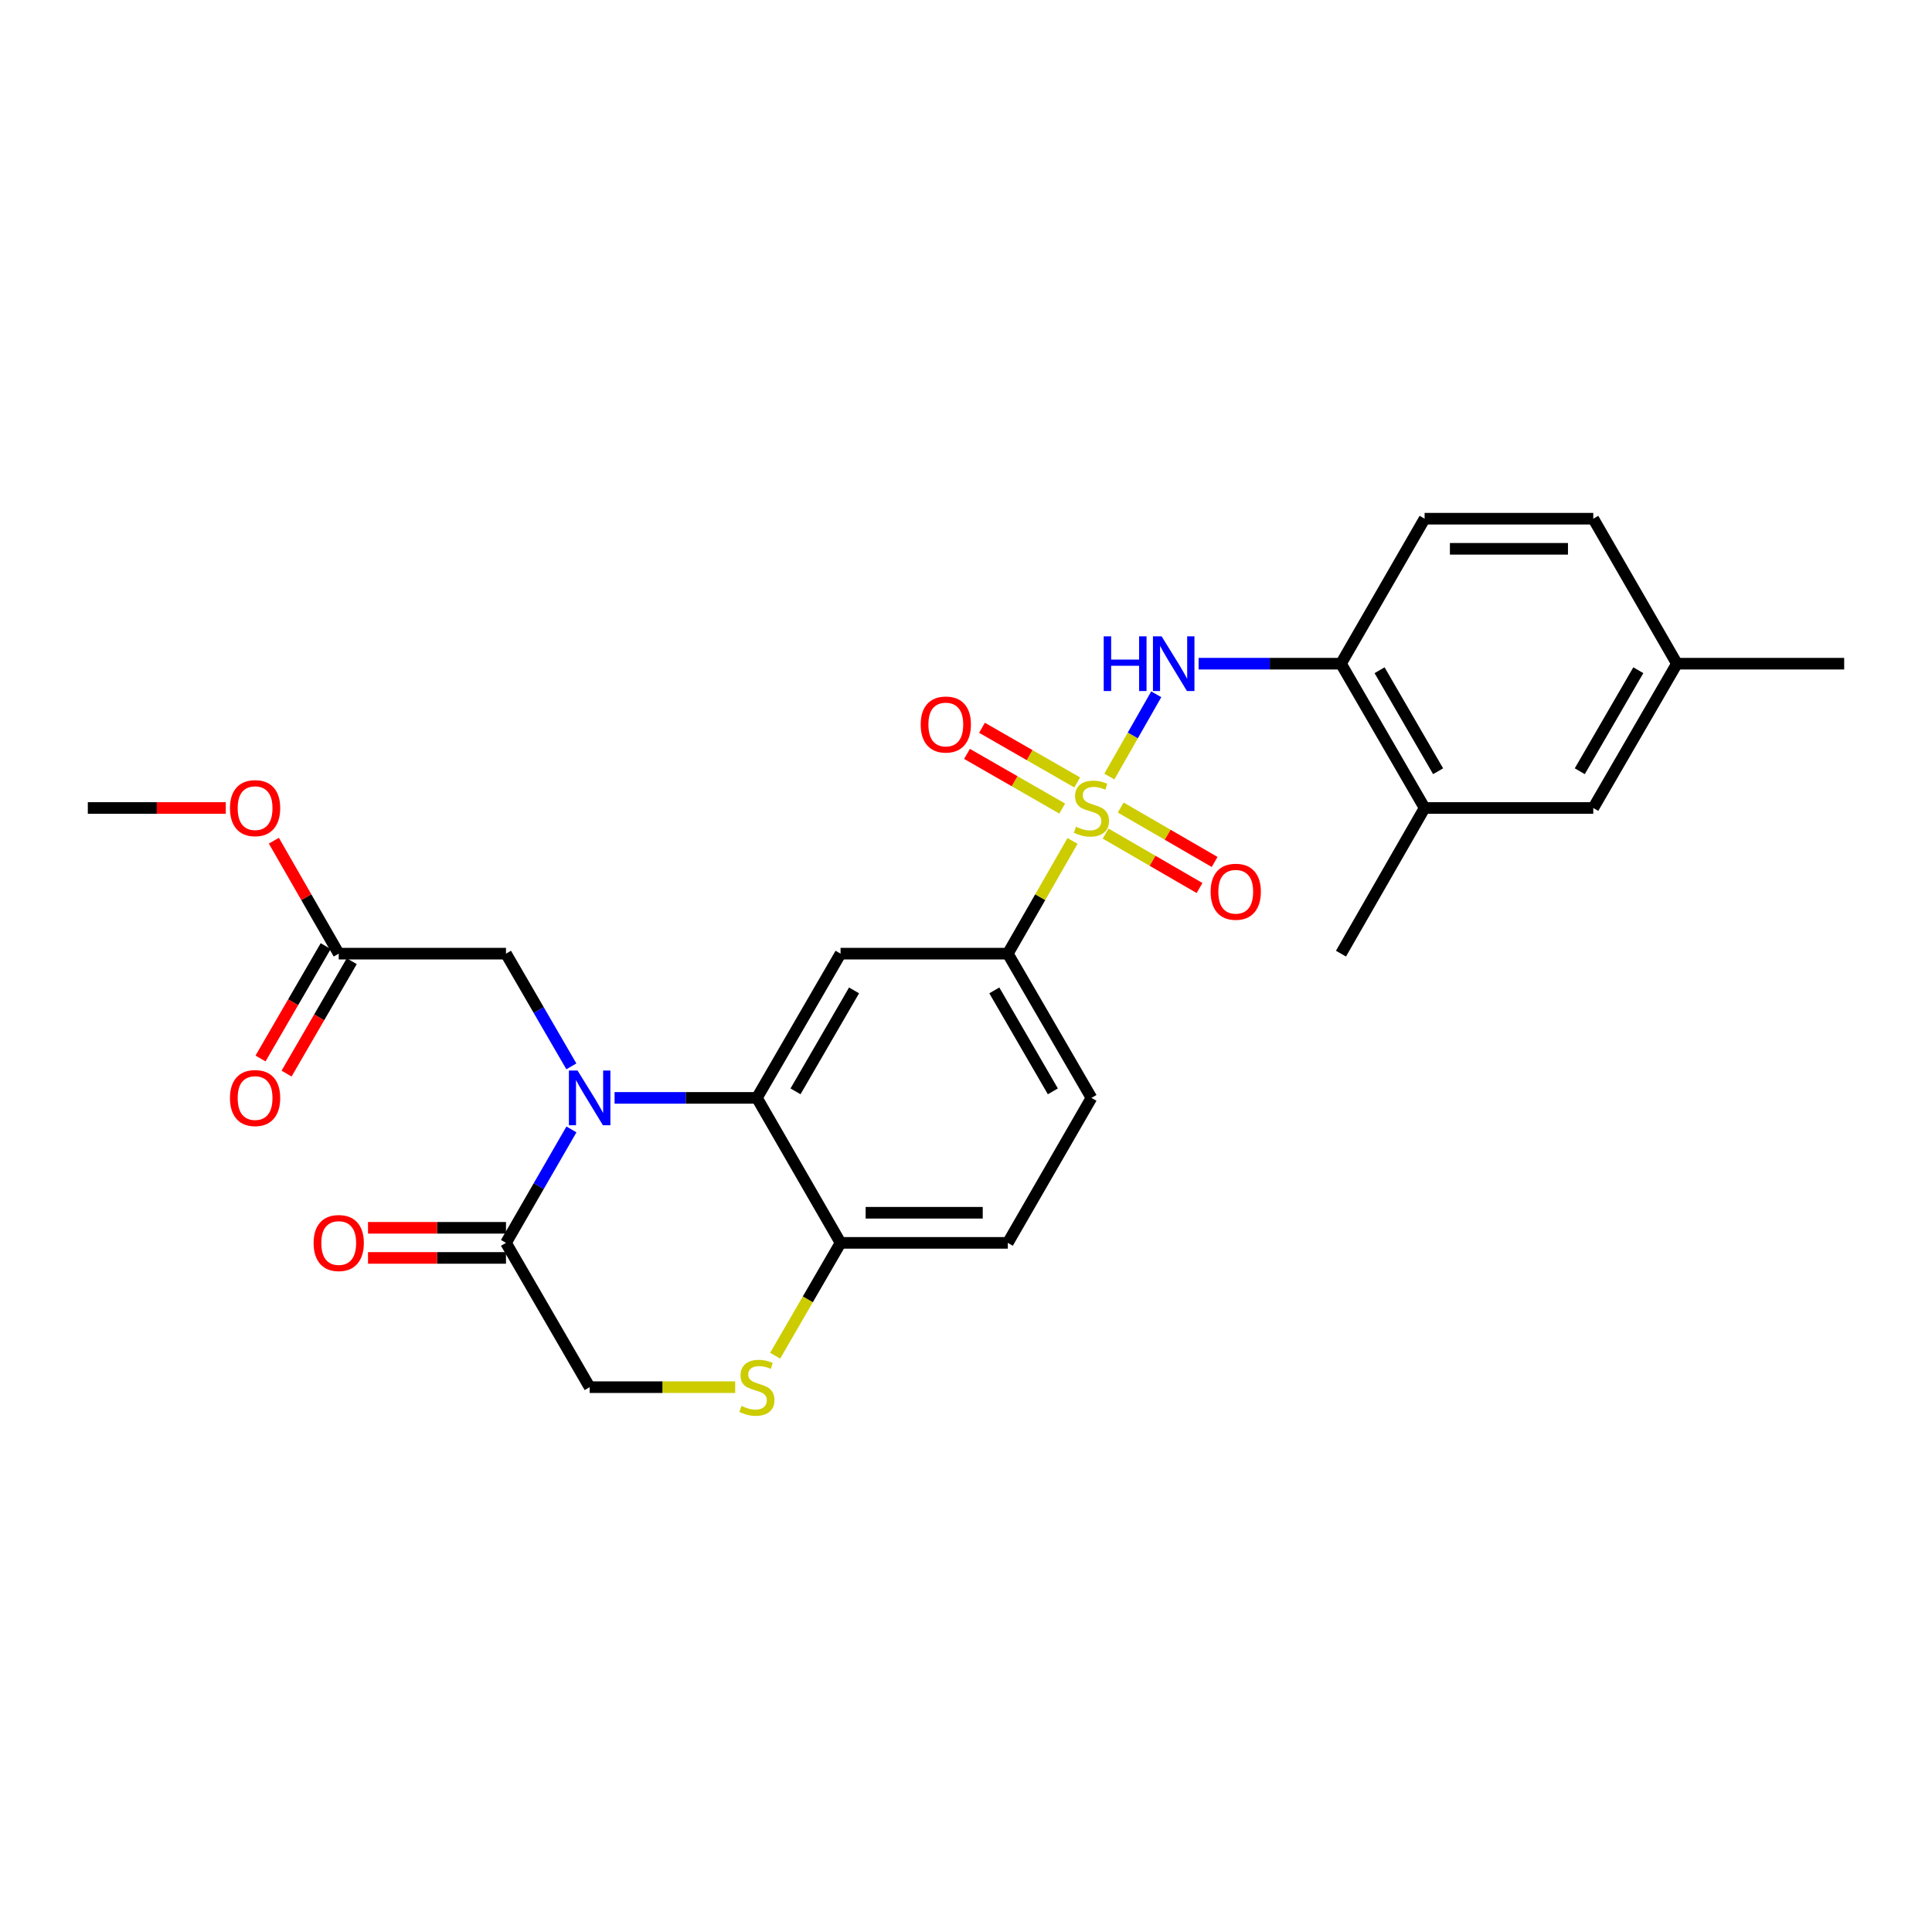 <?xml version='1.0' encoding='iso-8859-1'?>
<svg version='1.1' baseProfile='full'
              xmlns='http://www.w3.org/2000/svg'
                      xmlns:rdkit='http://www.rdkit.org/xml'
                      xmlns:xlink='http://www.w3.org/1999/xlink'
                  xml:space='preserve'
width='1000px' height='1000px' viewBox='0 0 1000 1000'>
<!-- END OF HEADER -->
<rect style='opacity:1.0;fill:#FFFFFF;stroke:none' width='1000' height='1000' x='0' y='0'> </rect>
<path class='bond-2' d='M 574.204,401.941 L 586.339,380.652' style='fill:none;fill-rule:evenodd;stroke:#CCCC00;stroke-width:6px;stroke-linecap:butt;stroke-linejoin:miter;stroke-opacity:1' />
<path class='bond-2' d='M 586.339,380.652 L 598.474,359.363' style='fill:none;fill-rule:evenodd;stroke:#0000FF;stroke-width:6px;stroke-linecap:butt;stroke-linejoin:miter;stroke-opacity:1' />
<path class='bond-5' d='M 555.14,435.264 L 538.393,464.436' style='fill:none;fill-rule:evenodd;stroke:#CCCC00;stroke-width:6px;stroke-linecap:butt;stroke-linejoin:miter;stroke-opacity:1' />
<path class='bond-5' d='M 538.393,464.436 L 521.646,493.609' style='fill:none;fill-rule:evenodd;stroke:#000000;stroke-width:6px;stroke-linecap:butt;stroke-linejoin:miter;stroke-opacity:1' />
<path class='bond-10' d='M 572.261,431.464 L 596.57,445.549' style='fill:none;fill-rule:evenodd;stroke:#CCCC00;stroke-width:6px;stroke-linecap:butt;stroke-linejoin:miter;stroke-opacity:1' />
<path class='bond-10' d='M 596.57,445.549 L 620.878,459.634' style='fill:none;fill-rule:evenodd;stroke:#FF0000;stroke-width:6px;stroke-linecap:butt;stroke-linejoin:miter;stroke-opacity:1' />
<path class='bond-10' d='M 580.075,417.979 L 604.383,432.064' style='fill:none;fill-rule:evenodd;stroke:#CCCC00;stroke-width:6px;stroke-linecap:butt;stroke-linejoin:miter;stroke-opacity:1' />
<path class='bond-10' d='M 604.383,432.064 L 628.692,446.148' style='fill:none;fill-rule:evenodd;stroke:#FF0000;stroke-width:6px;stroke-linecap:butt;stroke-linejoin:miter;stroke-opacity:1' />
<path class='bond-11' d='M 557.557,404.991 L 532.918,390.843' style='fill:none;fill-rule:evenodd;stroke:#CCCC00;stroke-width:6px;stroke-linecap:butt;stroke-linejoin:miter;stroke-opacity:1' />
<path class='bond-11' d='M 532.918,390.843 L 508.278,376.695' style='fill:none;fill-rule:evenodd;stroke:#FF0000;stroke-width:6px;stroke-linecap:butt;stroke-linejoin:miter;stroke-opacity:1' />
<path class='bond-11' d='M 549.797,418.507 L 525.157,404.359' style='fill:none;fill-rule:evenodd;stroke:#CCCC00;stroke-width:6px;stroke-linecap:butt;stroke-linejoin:miter;stroke-opacity:1' />
<path class='bond-11' d='M 525.157,404.359 L 500.518,390.211' style='fill:none;fill-rule:evenodd;stroke:#FF0000;stroke-width:6px;stroke-linecap:butt;stroke-linejoin:miter;stroke-opacity:1' />
<path class='bond-0' d='M 318.105,568.262 L 354.941,568.262' style='fill:none;fill-rule:evenodd;stroke:#0000FF;stroke-width:6px;stroke-linecap:butt;stroke-linejoin:miter;stroke-opacity:1' />
<path class='bond-0' d='M 354.941,568.262 L 391.777,568.262' style='fill:none;fill-rule:evenodd;stroke:#000000;stroke-width:6px;stroke-linecap:butt;stroke-linejoin:miter;stroke-opacity:1' />
<path class='bond-4' d='M 295.781,584.588 L 278.84,613.947' style='fill:none;fill-rule:evenodd;stroke:#0000FF;stroke-width:6px;stroke-linecap:butt;stroke-linejoin:miter;stroke-opacity:1' />
<path class='bond-4' d='M 278.84,613.947 L 261.9,643.306' style='fill:none;fill-rule:evenodd;stroke:#000000;stroke-width:6px;stroke-linecap:butt;stroke-linejoin:miter;stroke-opacity:1' />
<path class='bond-9' d='M 295.736,551.945 L 278.818,522.777' style='fill:none;fill-rule:evenodd;stroke:#0000FF;stroke-width:6px;stroke-linecap:butt;stroke-linejoin:miter;stroke-opacity:1' />
<path class='bond-9' d='M 278.818,522.777 L 261.9,493.609' style='fill:none;fill-rule:evenodd;stroke:#000000;stroke-width:6px;stroke-linecap:butt;stroke-linejoin:miter;stroke-opacity:1' />
<path class='bond-1' d='M 391.777,568.262 L 435.07,493.609' style='fill:none;fill-rule:evenodd;stroke:#000000;stroke-width:6px;stroke-linecap:butt;stroke-linejoin:miter;stroke-opacity:1' />
<path class='bond-1' d='M 411.754,564.883 L 442.058,512.625' style='fill:none;fill-rule:evenodd;stroke:#000000;stroke-width:6px;stroke-linecap:butt;stroke-linejoin:miter;stroke-opacity:1' />
<path class='bond-27' d='M 391.777,568.262 L 435.07,643.306' style='fill:none;fill-rule:evenodd;stroke:#000000;stroke-width:6px;stroke-linecap:butt;stroke-linejoin:miter;stroke-opacity:1' />
<path class='bond-7' d='M 620.409,343.522 L 657.249,343.522' style='fill:none;fill-rule:evenodd;stroke:#0000FF;stroke-width:6px;stroke-linecap:butt;stroke-linejoin:miter;stroke-opacity:1' />
<path class='bond-7' d='M 657.249,343.522 L 694.089,343.522' style='fill:none;fill-rule:evenodd;stroke:#000000;stroke-width:6px;stroke-linecap:butt;stroke-linejoin:miter;stroke-opacity:1' />
<path class='bond-3' d='M 435.07,493.609 L 521.646,493.609' style='fill:none;fill-rule:evenodd;stroke:#000000;stroke-width:6px;stroke-linecap:butt;stroke-linejoin:miter;stroke-opacity:1' />
<path class='bond-15' d='M 261.9,635.513 L 226.194,635.513' style='fill:none;fill-rule:evenodd;stroke:#000000;stroke-width:6px;stroke-linecap:butt;stroke-linejoin:miter;stroke-opacity:1' />
<path class='bond-15' d='M 226.194,635.513 L 190.488,635.513' style='fill:none;fill-rule:evenodd;stroke:#FF0000;stroke-width:6px;stroke-linecap:butt;stroke-linejoin:miter;stroke-opacity:1' />
<path class='bond-15' d='M 261.9,651.098 L 226.194,651.098' style='fill:none;fill-rule:evenodd;stroke:#000000;stroke-width:6px;stroke-linecap:butt;stroke-linejoin:miter;stroke-opacity:1' />
<path class='bond-15' d='M 226.194,651.098 L 190.488,651.098' style='fill:none;fill-rule:evenodd;stroke:#FF0000;stroke-width:6px;stroke-linecap:butt;stroke-linejoin:miter;stroke-opacity:1' />
<path class='bond-29' d='M 261.9,643.306 L 305.201,717.994' style='fill:none;fill-rule:evenodd;stroke:#000000;stroke-width:6px;stroke-linecap:butt;stroke-linejoin:miter;stroke-opacity:1' />
<path class='bond-17' d='M 521.646,493.609 L 564.93,568.262' style='fill:none;fill-rule:evenodd;stroke:#000000;stroke-width:6px;stroke-linecap:butt;stroke-linejoin:miter;stroke-opacity:1' />
<path class='bond-17' d='M 514.656,512.624 L 544.955,564.882' style='fill:none;fill-rule:evenodd;stroke:#000000;stroke-width:6px;stroke-linecap:butt;stroke-linejoin:miter;stroke-opacity:1' />
<path class='bond-6' d='M 401.213,701.716 L 418.141,672.511' style='fill:none;fill-rule:evenodd;stroke:#CCCC00;stroke-width:6px;stroke-linecap:butt;stroke-linejoin:miter;stroke-opacity:1' />
<path class='bond-6' d='M 418.141,672.511 L 435.07,643.306' style='fill:none;fill-rule:evenodd;stroke:#000000;stroke-width:6px;stroke-linecap:butt;stroke-linejoin:miter;stroke-opacity:1' />
<path class='bond-14' d='M 380.533,717.994 L 342.867,717.994' style='fill:none;fill-rule:evenodd;stroke:#CCCC00;stroke-width:6px;stroke-linecap:butt;stroke-linejoin:miter;stroke-opacity:1' />
<path class='bond-14' d='M 342.867,717.994 L 305.201,717.994' style='fill:none;fill-rule:evenodd;stroke:#000000;stroke-width:6px;stroke-linecap:butt;stroke-linejoin:miter;stroke-opacity:1' />
<path class='bond-12' d='M 694.089,343.522 L 737.373,418.21' style='fill:none;fill-rule:evenodd;stroke:#000000;stroke-width:6px;stroke-linecap:butt;stroke-linejoin:miter;stroke-opacity:1' />
<path class='bond-12' d='M 714.066,346.911 L 744.365,399.193' style='fill:none;fill-rule:evenodd;stroke:#000000;stroke-width:6px;stroke-linecap:butt;stroke-linejoin:miter;stroke-opacity:1' />
<path class='bond-20' d='M 694.089,343.522 L 737.373,268.479' style='fill:none;fill-rule:evenodd;stroke:#000000;stroke-width:6px;stroke-linecap:butt;stroke-linejoin:miter;stroke-opacity:1' />
<path class='bond-8' d='M 435.07,643.306 L 521.646,643.306' style='fill:none;fill-rule:evenodd;stroke:#000000;stroke-width:6px;stroke-linecap:butt;stroke-linejoin:miter;stroke-opacity:1' />
<path class='bond-8' d='M 448.056,627.72 L 508.66,627.72' style='fill:none;fill-rule:evenodd;stroke:#000000;stroke-width:6px;stroke-linecap:butt;stroke-linejoin:miter;stroke-opacity:1' />
<path class='bond-13' d='M 261.9,493.609 L 175.323,493.609' style='fill:none;fill-rule:evenodd;stroke:#000000;stroke-width:6px;stroke-linecap:butt;stroke-linejoin:miter;stroke-opacity:1' />
<path class='bond-16' d='M 737.373,418.21 L 824.677,418.21' style='fill:none;fill-rule:evenodd;stroke:#000000;stroke-width:6px;stroke-linecap:butt;stroke-linejoin:miter;stroke-opacity:1' />
<path class='bond-24' d='M 737.373,418.21 L 694.089,493.609' style='fill:none;fill-rule:evenodd;stroke:#000000;stroke-width:6px;stroke-linecap:butt;stroke-linejoin:miter;stroke-opacity:1' />
<path class='bond-18' d='M 168.582,489.699 L 151.714,518.787' style='fill:none;fill-rule:evenodd;stroke:#000000;stroke-width:6px;stroke-linecap:butt;stroke-linejoin:miter;stroke-opacity:1' />
<path class='bond-18' d='M 151.714,518.787 L 134.845,547.876' style='fill:none;fill-rule:evenodd;stroke:#FF0000;stroke-width:6px;stroke-linecap:butt;stroke-linejoin:miter;stroke-opacity:1' />
<path class='bond-18' d='M 182.065,497.518 L 165.196,526.606' style='fill:none;fill-rule:evenodd;stroke:#000000;stroke-width:6px;stroke-linecap:butt;stroke-linejoin:miter;stroke-opacity:1' />
<path class='bond-18' d='M 165.196,526.606 L 148.328,555.694' style='fill:none;fill-rule:evenodd;stroke:#FF0000;stroke-width:6px;stroke-linecap:butt;stroke-linejoin:miter;stroke-opacity:1' />
<path class='bond-23' d='M 175.323,493.609 L 158.539,464.376' style='fill:none;fill-rule:evenodd;stroke:#000000;stroke-width:6px;stroke-linecap:butt;stroke-linejoin:miter;stroke-opacity:1' />
<path class='bond-23' d='M 158.539,464.376 L 141.754,435.144' style='fill:none;fill-rule:evenodd;stroke:#FF0000;stroke-width:6px;stroke-linecap:butt;stroke-linejoin:miter;stroke-opacity:1' />
<path class='bond-28' d='M 824.677,418.21 L 867.969,343.522' style='fill:none;fill-rule:evenodd;stroke:#000000;stroke-width:6px;stroke-linecap:butt;stroke-linejoin:miter;stroke-opacity:1' />
<path class='bond-28' d='M 817.687,399.191 L 847.991,346.91' style='fill:none;fill-rule:evenodd;stroke:#000000;stroke-width:6px;stroke-linecap:butt;stroke-linejoin:miter;stroke-opacity:1' />
<path class='bond-19' d='M 564.93,568.262 L 521.646,643.306' style='fill:none;fill-rule:evenodd;stroke:#000000;stroke-width:6px;stroke-linecap:butt;stroke-linejoin:miter;stroke-opacity:1' />
<path class='bond-22' d='M 737.373,268.479 L 824.677,268.479' style='fill:none;fill-rule:evenodd;stroke:#000000;stroke-width:6px;stroke-linecap:butt;stroke-linejoin:miter;stroke-opacity:1' />
<path class='bond-22' d='M 750.468,284.064 L 811.581,284.064' style='fill:none;fill-rule:evenodd;stroke:#000000;stroke-width:6px;stroke-linecap:butt;stroke-linejoin:miter;stroke-opacity:1' />
<path class='bond-21' d='M 867.969,343.522 L 824.677,268.479' style='fill:none;fill-rule:evenodd;stroke:#000000;stroke-width:6px;stroke-linecap:butt;stroke-linejoin:miter;stroke-opacity:1' />
<path class='bond-25' d='M 867.969,343.522 L 954.545,343.522' style='fill:none;fill-rule:evenodd;stroke:#000000;stroke-width:6px;stroke-linecap:butt;stroke-linejoin:miter;stroke-opacity:1' />
<path class='bond-26' d='M 116.867,418.21 L 81.16,418.21' style='fill:none;fill-rule:evenodd;stroke:#FF0000;stroke-width:6px;stroke-linecap:butt;stroke-linejoin:miter;stroke-opacity:1' />
<path class='bond-26' d='M 81.16,418.21 L 45.455,418.21' style='fill:none;fill-rule:evenodd;stroke:#000000;stroke-width:6px;stroke-linecap:butt;stroke-linejoin:miter;stroke-opacity:1' />
<path  class='atom-0' d='M 556.93 427.93
Q 557.25 428.05, 558.57 428.61
Q 559.89 429.17, 561.33 429.53
Q 562.81 429.85, 564.25 429.85
Q 566.93 429.85, 568.49 428.57
Q 570.05 427.25, 570.05 424.97
Q 570.05 423.41, 569.25 422.45
Q 568.49 421.49, 567.29 420.97
Q 566.09 420.45, 564.09 419.85
Q 561.57 419.09, 560.05 418.37
Q 558.57 417.65, 557.49 416.13
Q 556.45 414.61, 556.45 412.05
Q 556.45 408.49, 558.85 406.29
Q 561.29 404.09, 566.09 404.09
Q 569.37 404.09, 573.09 405.65
L 572.17 408.73
Q 568.77 407.33, 566.21 407.33
Q 563.45 407.33, 561.93 408.49
Q 560.41 409.61, 560.45 411.57
Q 560.45 413.09, 561.21 414.01
Q 562.01 414.93, 563.13 415.45
Q 564.29 415.97, 566.21 416.57
Q 568.77 417.37, 570.29 418.17
Q 571.81 418.97, 572.89 420.61
Q 574.01 422.21, 574.01 424.97
Q 574.01 428.89, 571.37 431.01
Q 568.77 433.09, 564.41 433.09
Q 561.89 433.09, 559.97 432.53
Q 558.09 432.01, 555.85 431.09
L 556.93 427.93
' fill='#CCCC00'/>
<path  class='atom-1' d='M 298.941 554.102
L 308.221 569.102
Q 309.141 570.582, 310.621 573.262
Q 312.101 575.942, 312.181 576.102
L 312.181 554.102
L 315.941 554.102
L 315.941 582.422
L 312.061 582.422
L 302.101 566.022
Q 300.941 564.102, 299.701 561.902
Q 298.501 559.702, 298.141 559.022
L 298.141 582.422
L 294.461 582.422
L 294.461 554.102
L 298.941 554.102
' fill='#0000FF'/>
<path  class='atom-3' d='M 571.284 329.362
L 575.124 329.362
L 575.124 341.402
L 589.604 341.402
L 589.604 329.362
L 593.444 329.362
L 593.444 357.682
L 589.604 357.682
L 589.604 344.602
L 575.124 344.602
L 575.124 357.682
L 571.284 357.682
L 571.284 329.362
' fill='#0000FF'/>
<path  class='atom-3' d='M 601.244 329.362
L 610.524 344.362
Q 611.444 345.842, 612.924 348.522
Q 614.404 351.202, 614.484 351.362
L 614.484 329.362
L 618.244 329.362
L 618.244 357.682
L 614.364 357.682
L 604.404 341.282
Q 603.244 339.362, 602.004 337.162
Q 600.804 334.962, 600.444 334.282
L 600.444 357.682
L 596.764 357.682
L 596.764 329.362
L 601.244 329.362
' fill='#0000FF'/>
<path  class='atom-7' d='M 383.777 727.714
Q 384.097 727.834, 385.417 728.394
Q 386.737 728.954, 388.177 729.314
Q 389.657 729.634, 391.097 729.634
Q 393.777 729.634, 395.337 728.354
Q 396.897 727.034, 396.897 724.754
Q 396.897 723.194, 396.097 722.234
Q 395.337 721.274, 394.137 720.754
Q 392.937 720.234, 390.937 719.634
Q 388.417 718.874, 386.897 718.154
Q 385.417 717.434, 384.337 715.914
Q 383.297 714.394, 383.297 711.834
Q 383.297 708.274, 385.697 706.074
Q 388.137 703.874, 392.937 703.874
Q 396.217 703.874, 399.937 705.434
L 399.017 708.514
Q 395.617 707.114, 393.057 707.114
Q 390.297 707.114, 388.777 708.274
Q 387.257 709.394, 387.297 711.354
Q 387.297 712.874, 388.057 713.794
Q 388.857 714.714, 389.977 715.234
Q 391.137 715.754, 393.057 716.354
Q 395.617 717.154, 397.137 717.954
Q 398.657 718.754, 399.737 720.394
Q 400.857 721.994, 400.857 724.754
Q 400.857 728.674, 398.217 730.794
Q 395.617 732.874, 391.257 732.874
Q 388.737 732.874, 386.817 732.314
Q 384.937 731.794, 382.697 730.874
L 383.777 727.714
' fill='#CCCC00'/>
<path  class='atom-11' d='M 626.618 461.566
Q 626.618 454.766, 629.978 450.966
Q 633.338 447.166, 639.618 447.166
Q 645.898 447.166, 649.258 450.966
Q 652.618 454.766, 652.618 461.566
Q 652.618 468.446, 649.218 472.366
Q 645.818 476.246, 639.618 476.246
Q 633.378 476.246, 629.978 472.366
Q 626.618 468.486, 626.618 461.566
M 639.618 473.046
Q 643.938 473.046, 646.258 470.166
Q 648.618 467.246, 648.618 461.566
Q 648.618 456.006, 646.258 453.206
Q 643.938 450.366, 639.618 450.366
Q 635.298 450.366, 632.938 453.166
Q 630.618 455.966, 630.618 461.566
Q 630.618 467.286, 632.938 470.166
Q 635.298 473.046, 639.618 473.046
' fill='#FF0000'/>
<path  class='atom-12' d='M 476.549 375.007
Q 476.549 368.207, 479.909 364.407
Q 483.269 360.607, 489.549 360.607
Q 495.829 360.607, 499.189 364.407
Q 502.549 368.207, 502.549 375.007
Q 502.549 381.887, 499.149 385.807
Q 495.749 389.687, 489.549 389.687
Q 483.309 389.687, 479.909 385.807
Q 476.549 381.927, 476.549 375.007
M 489.549 386.487
Q 493.869 386.487, 496.189 383.607
Q 498.549 380.687, 498.549 375.007
Q 498.549 369.447, 496.189 366.647
Q 493.869 363.807, 489.549 363.807
Q 485.229 363.807, 482.869 366.607
Q 480.549 369.407, 480.549 375.007
Q 480.549 380.727, 482.869 383.607
Q 485.229 386.487, 489.549 386.487
' fill='#FF0000'/>
<path  class='atom-16' d='M 162.323 643.386
Q 162.323 636.586, 165.683 632.786
Q 169.043 628.986, 175.323 628.986
Q 181.603 628.986, 184.963 632.786
Q 188.323 636.586, 188.323 643.386
Q 188.323 650.266, 184.923 654.186
Q 181.523 658.066, 175.323 658.066
Q 169.083 658.066, 165.683 654.186
Q 162.323 650.306, 162.323 643.386
M 175.323 654.866
Q 179.643 654.866, 181.963 651.986
Q 184.323 649.066, 184.323 643.386
Q 184.323 637.826, 181.963 635.026
Q 179.643 632.186, 175.323 632.186
Q 171.003 632.186, 168.643 634.986
Q 166.323 637.786, 166.323 643.386
Q 166.323 649.106, 168.643 651.986
Q 171.003 654.866, 175.323 654.866
' fill='#FF0000'/>
<path  class='atom-19' d='M 119.031 568.342
Q 119.031 561.542, 122.391 557.742
Q 125.751 553.942, 132.031 553.942
Q 138.311 553.942, 141.671 557.742
Q 145.031 561.542, 145.031 568.342
Q 145.031 575.222, 141.631 579.142
Q 138.231 583.022, 132.031 583.022
Q 125.791 583.022, 122.391 579.142
Q 119.031 575.262, 119.031 568.342
M 132.031 579.822
Q 136.351 579.822, 138.671 576.942
Q 141.031 574.022, 141.031 568.342
Q 141.031 562.782, 138.671 559.982
Q 136.351 557.142, 132.031 557.142
Q 127.711 557.142, 125.351 559.942
Q 123.031 562.742, 123.031 568.342
Q 123.031 574.062, 125.351 576.942
Q 127.711 579.822, 132.031 579.822
' fill='#FF0000'/>
<path  class='atom-24' d='M 119.031 418.29
Q 119.031 411.49, 122.391 407.69
Q 125.751 403.89, 132.031 403.89
Q 138.311 403.89, 141.671 407.69
Q 145.031 411.49, 145.031 418.29
Q 145.031 425.17, 141.631 429.09
Q 138.231 432.97, 132.031 432.97
Q 125.791 432.97, 122.391 429.09
Q 119.031 425.21, 119.031 418.29
M 132.031 429.77
Q 136.351 429.77, 138.671 426.89
Q 141.031 423.97, 141.031 418.29
Q 141.031 412.73, 138.671 409.93
Q 136.351 407.09, 132.031 407.09
Q 127.711 407.09, 125.351 409.89
Q 123.031 412.69, 123.031 418.29
Q 123.031 424.01, 125.351 426.89
Q 127.711 429.77, 132.031 429.77
' fill='#FF0000'/>
</svg>
